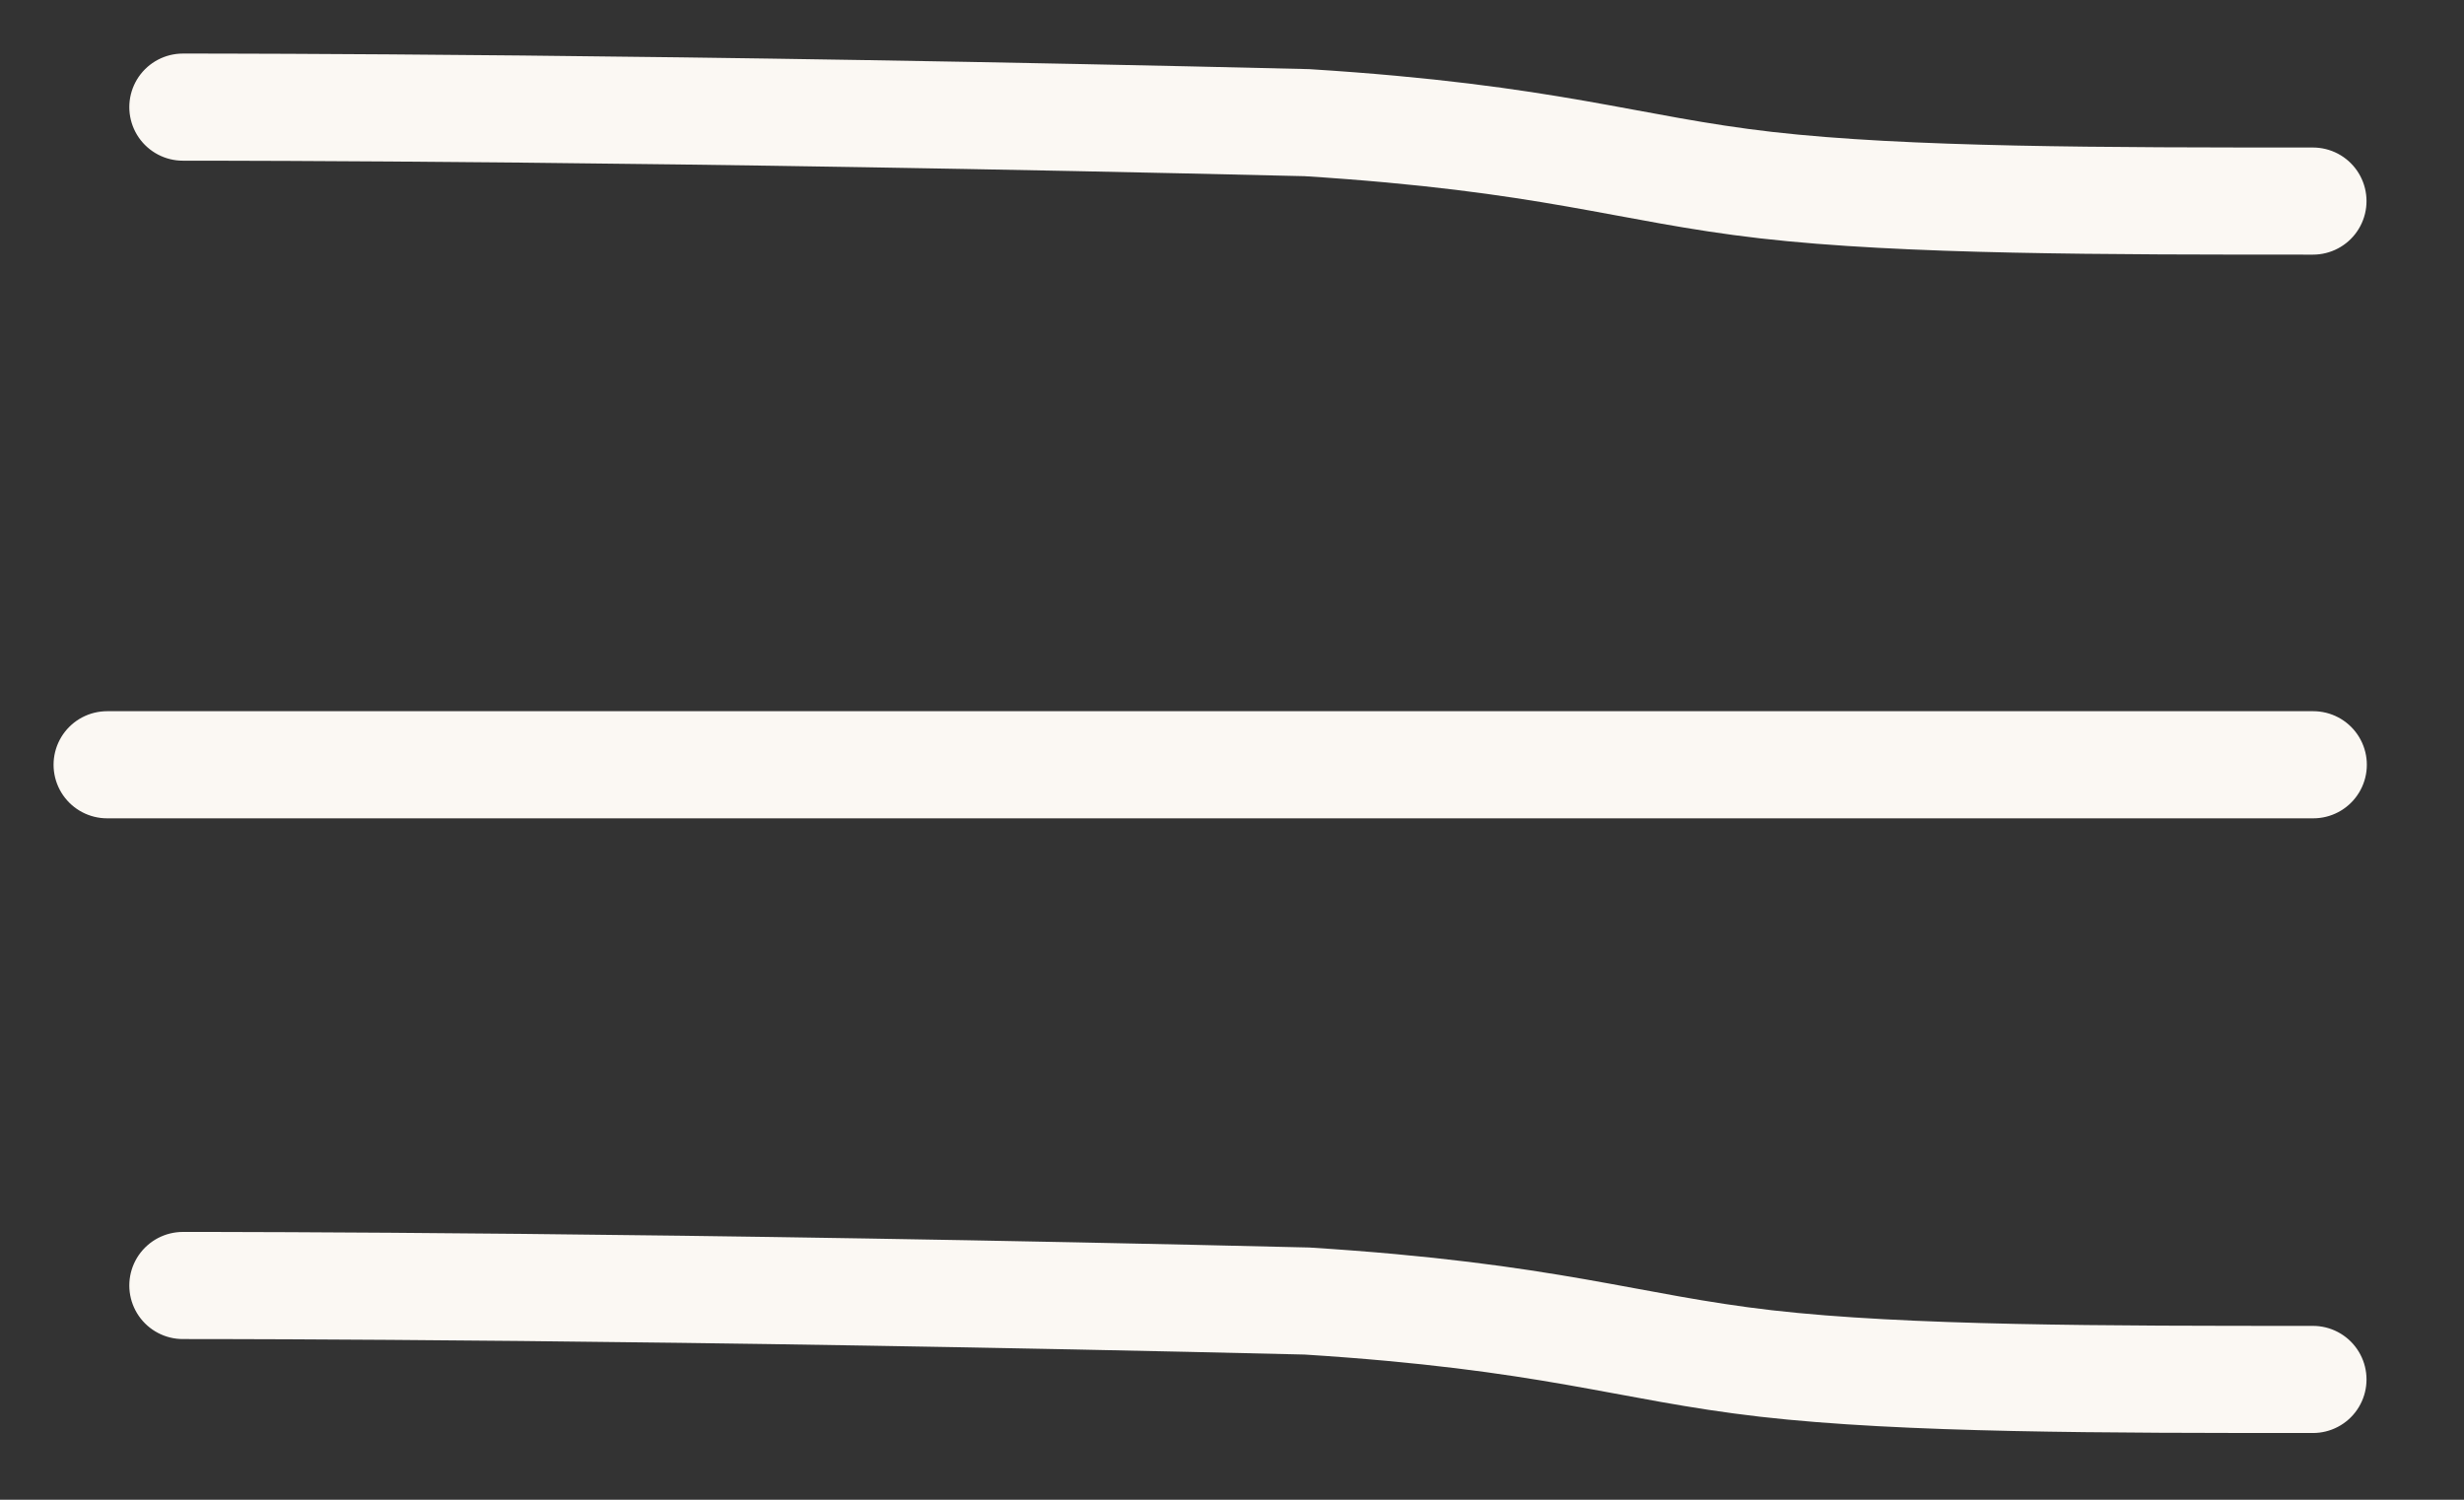 <?xml version="1.0" encoding="UTF-8"?> <svg xmlns="http://www.w3.org/2000/svg" width="23" height="14" viewBox="0 0 23 14" fill="none"><rect x="0" y="0" width="23" height="14" fill="#333333" stroke="none"/><path d="M1.707 1C2.176 1 6.166 1 12.199 1.145C14.482 1.289 15.185 1.579 16.484 1.728C17.784 1.877 19.658 1.877 21.59 1.877" stroke="#FBF8F3" stroke-linecap="round"></path><path d="M1.707 12C2.176 12 6.166 12 12.199 12.145C14.482 12.289 15.185 12.579 16.484 12.728C17.784 12.877 19.658 12.877 21.59 12.877" stroke="#FBF8F3" stroke-linecap="round"></path><path d="M1 7.139H21.593" stroke="#FBF8F3" stroke-linecap="round"></path></svg> 